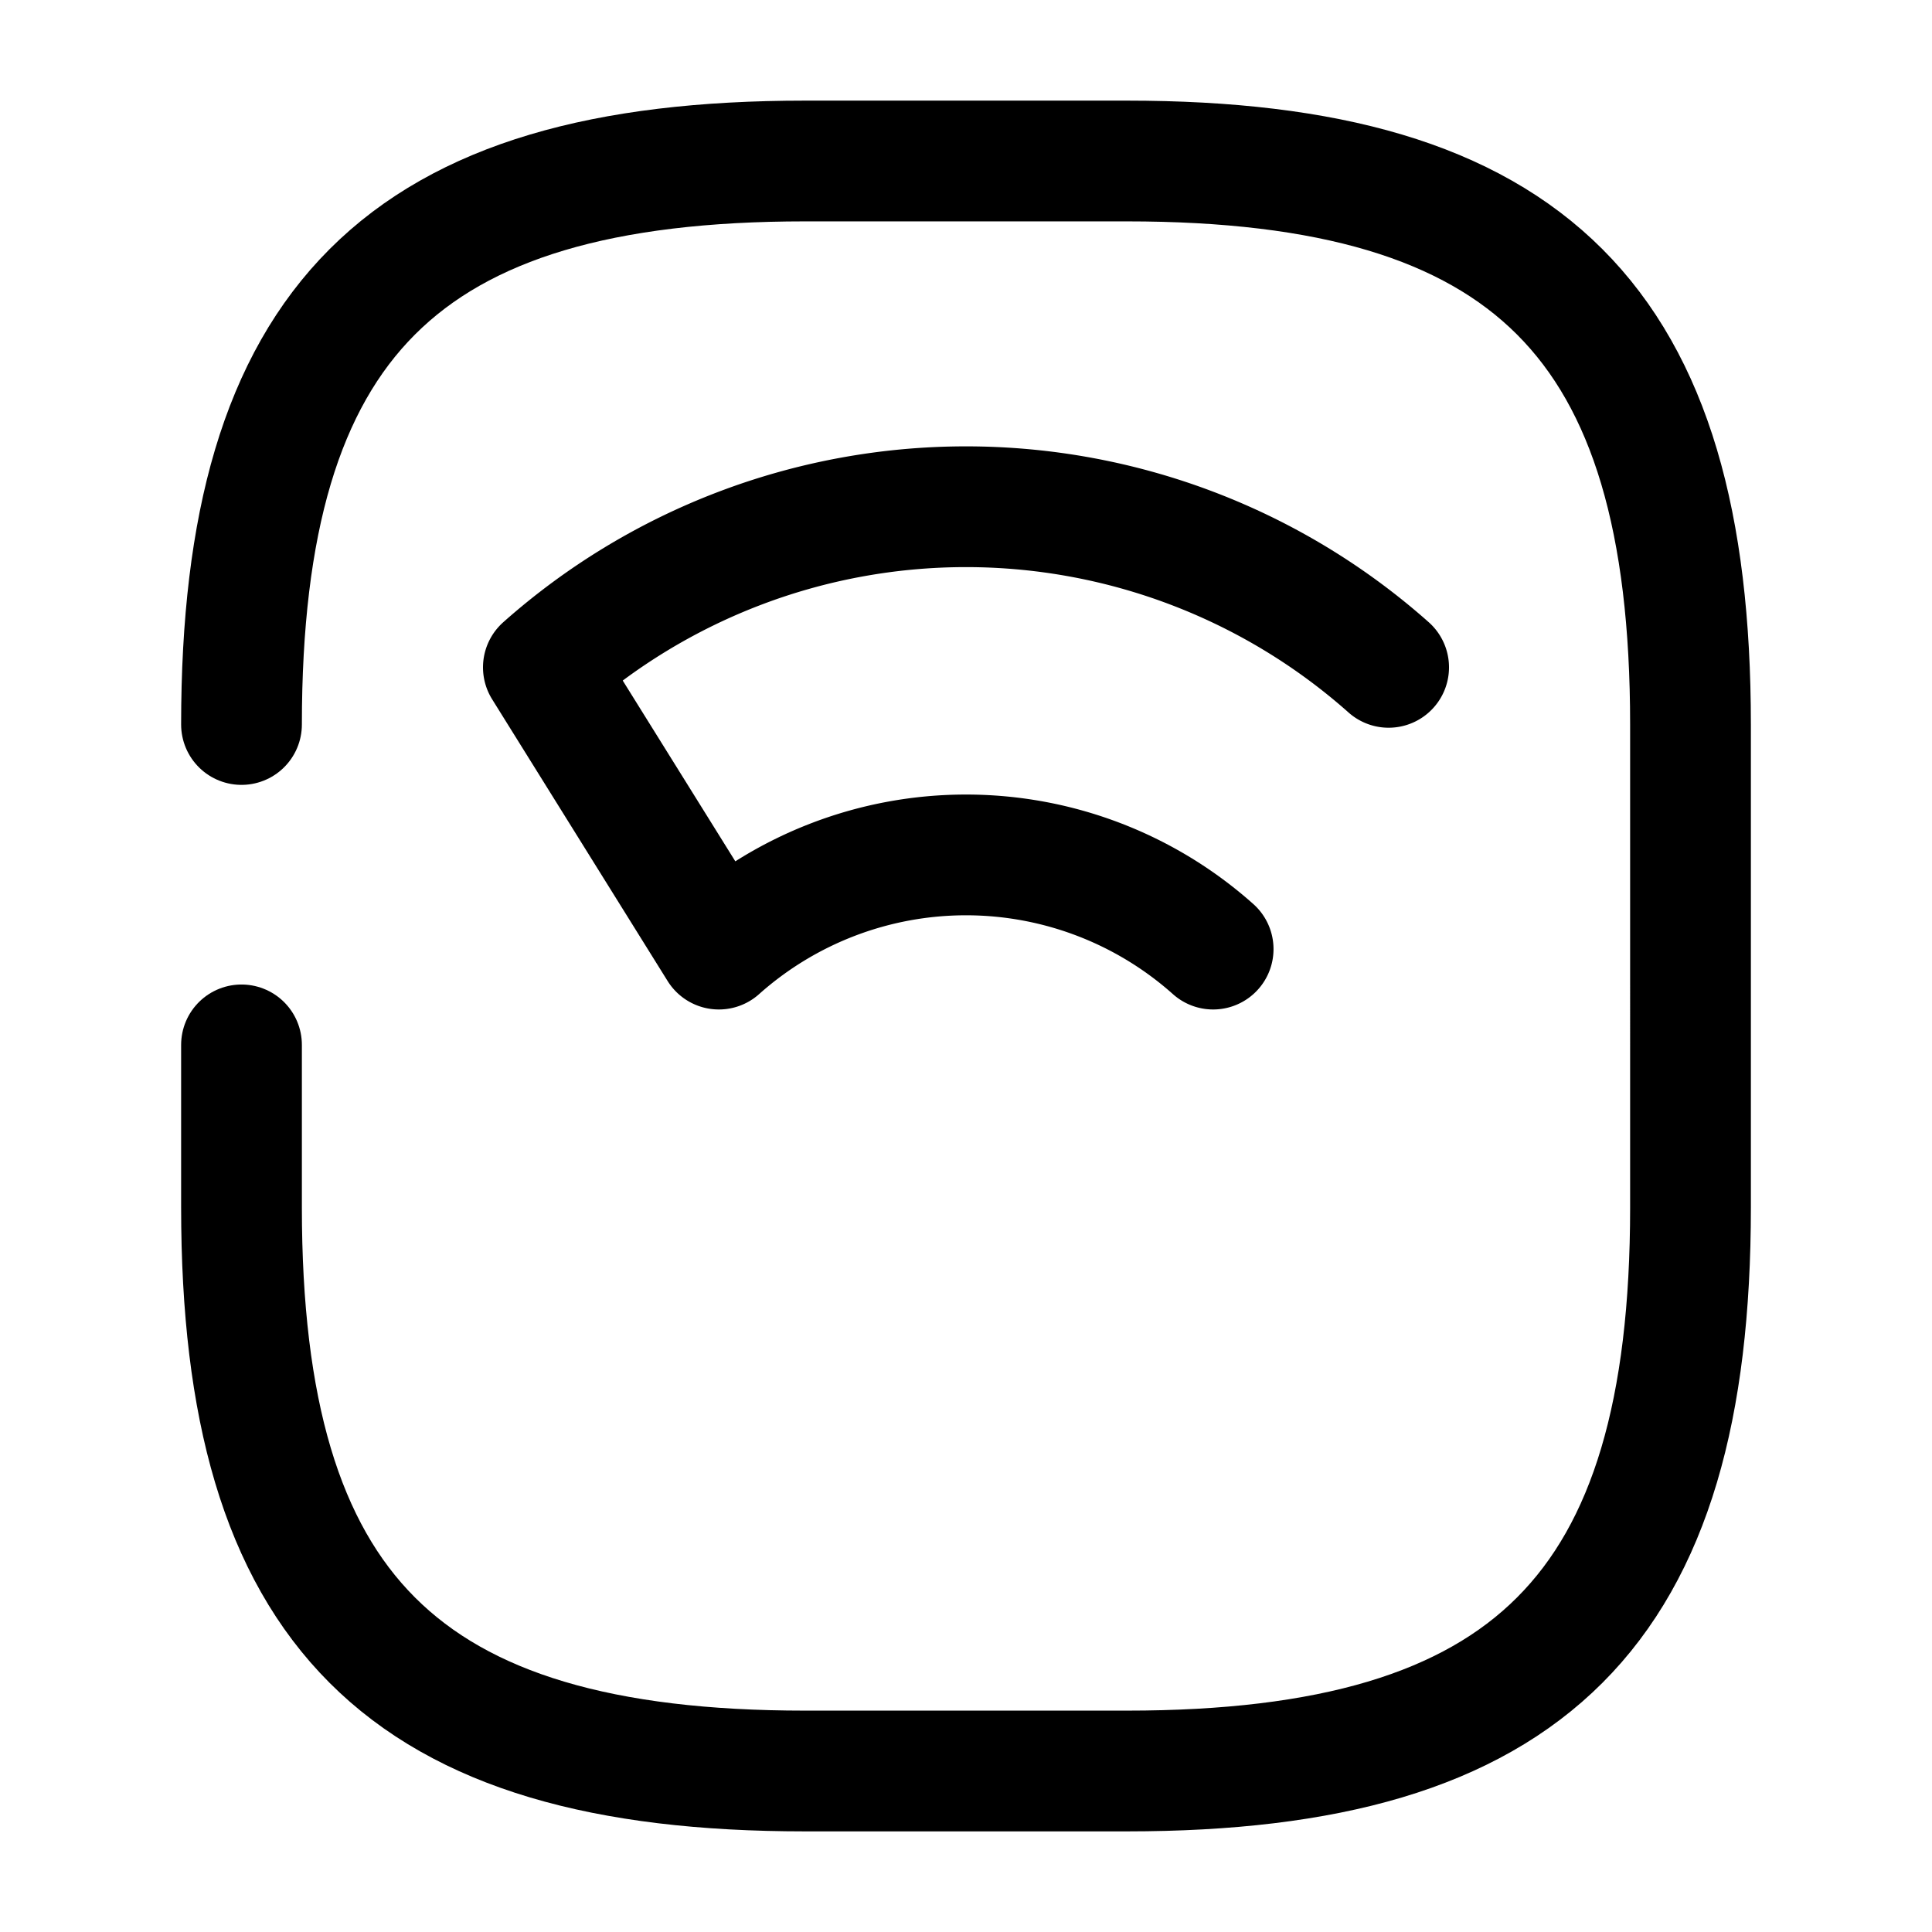 <svg xmlns="http://www.w3.org/2000/svg" fill="none" viewBox="0 0 24 24" stroke="currentColor" aria-hidden="true">
  <path stroke-linecap="round" stroke-linejoin="round" stroke-width="1.5" d="M3 12.98V15c0 5 2 7 7 7h4c5 0 7-2 7-7V9c0-5-2-7-7-7h-4C5 2 3 4 3 9"/>
  <path stroke-linecap="round" stroke-linejoin="round" stroke-width="1.5" d="M17.25 8.29a7.905 7.905 0 00-10.5 0l2.18 3.5a4.613 4.613 0 016.14 0"/>
</svg>
